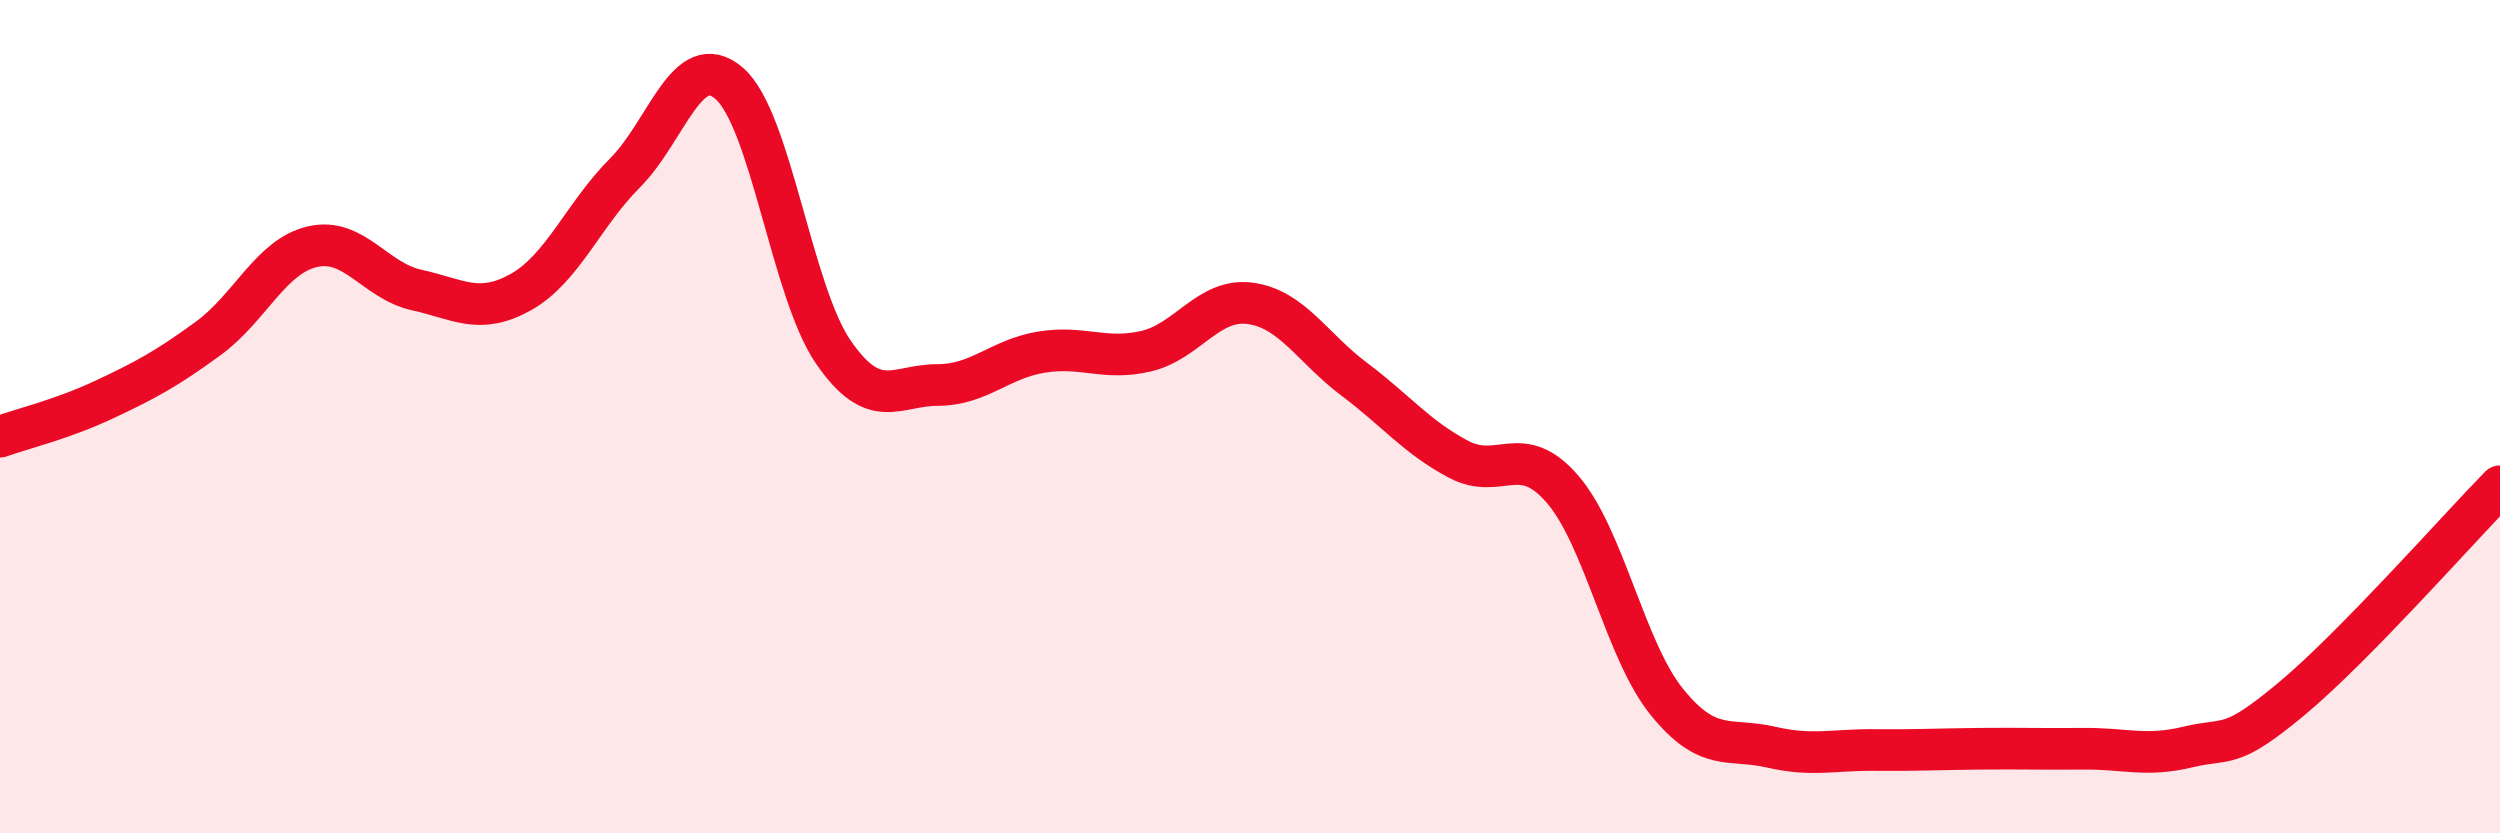 
    <svg width="60" height="20" viewBox="0 0 60 20" xmlns="http://www.w3.org/2000/svg">
      <path
        d="M 0,10.48 C 0.5,10.3 1.5,10.06 2.5,9.59 C 3.5,9.12 4,8.85 5,8.12 C 6,7.39 6.5,6.15 7.5,5.92 C 8.5,5.69 9,6.74 10,6.96 C 11,7.18 11.5,7.57 12.5,7.01 C 13.5,6.45 14,5.15 15,4.15 C 16,3.15 16.5,1.14 17.5,2 C 18.5,2.86 19,7 20,8.45 C 21,9.9 21.5,9.24 22.5,9.24 C 23.5,9.24 24,8.61 25,8.45 C 26,8.29 26.5,8.66 27.5,8.43 C 28.5,8.2 29,7.15 30,7.28 C 31,7.41 31.5,8.35 32.5,9.1 C 33.5,9.85 34,10.49 35,11.02 C 36,11.55 36.5,10.58 37.5,11.74 C 38.5,12.9 39,15.6 40,16.84 C 41,18.08 41.5,17.7 42.5,17.93 C 43.5,18.16 44,17.99 45,18 C 46,18.01 46.5,17.98 47.5,17.97 C 48.5,17.96 49,17.98 50,17.97 C 51,17.96 51.5,18.17 52.5,17.93 C 53.5,17.69 53.5,18.02 55,16.77 C 56.5,15.52 59,12.69 60,11.67L60 20L0 20Z"
        fill="#EB0A25"
        opacity="0.1"
        stroke-linecap="round"
        stroke-linejoin="round"
      />
      <path
        d="M 0,10.48 C 0.5,10.3 1.5,10.06 2.5,9.59 C 3.5,9.12 4,8.85 5,8.12 C 6,7.39 6.5,6.15 7.5,5.92 C 8.5,5.69 9,6.74 10,6.96 C 11,7.18 11.5,7.57 12.5,7.01 C 13.5,6.45 14,5.15 15,4.15 C 16,3.15 16.5,1.14 17.5,2 C 18.5,2.86 19,7 20,8.45 C 21,9.9 21.5,9.24 22.5,9.24 C 23.5,9.24 24,8.61 25,8.45 C 26,8.29 26.5,8.66 27.5,8.43 C 28.5,8.2 29,7.15 30,7.28 C 31,7.41 31.5,8.35 32.5,9.1 C 33.5,9.85 34,10.49 35,11.02 C 36,11.55 36.5,10.58 37.5,11.74 C 38.5,12.9 39,15.6 40,16.84 C 41,18.08 41.5,17.7 42.5,17.93 C 43.5,18.16 44,17.99 45,18 C 46,18.01 46.5,17.98 47.5,17.97 C 48.5,17.96 49,17.98 50,17.97 C 51,17.96 51.5,18.17 52.5,17.93 C 53.5,17.69 53.5,18.02 55,16.77 C 56.5,15.52 59,12.69 60,11.67"
        stroke="#EB0A25"
        stroke-width="1"
        fill="none"
        stroke-linecap="round"
        stroke-linejoin="round"
      />
    </svg>
  